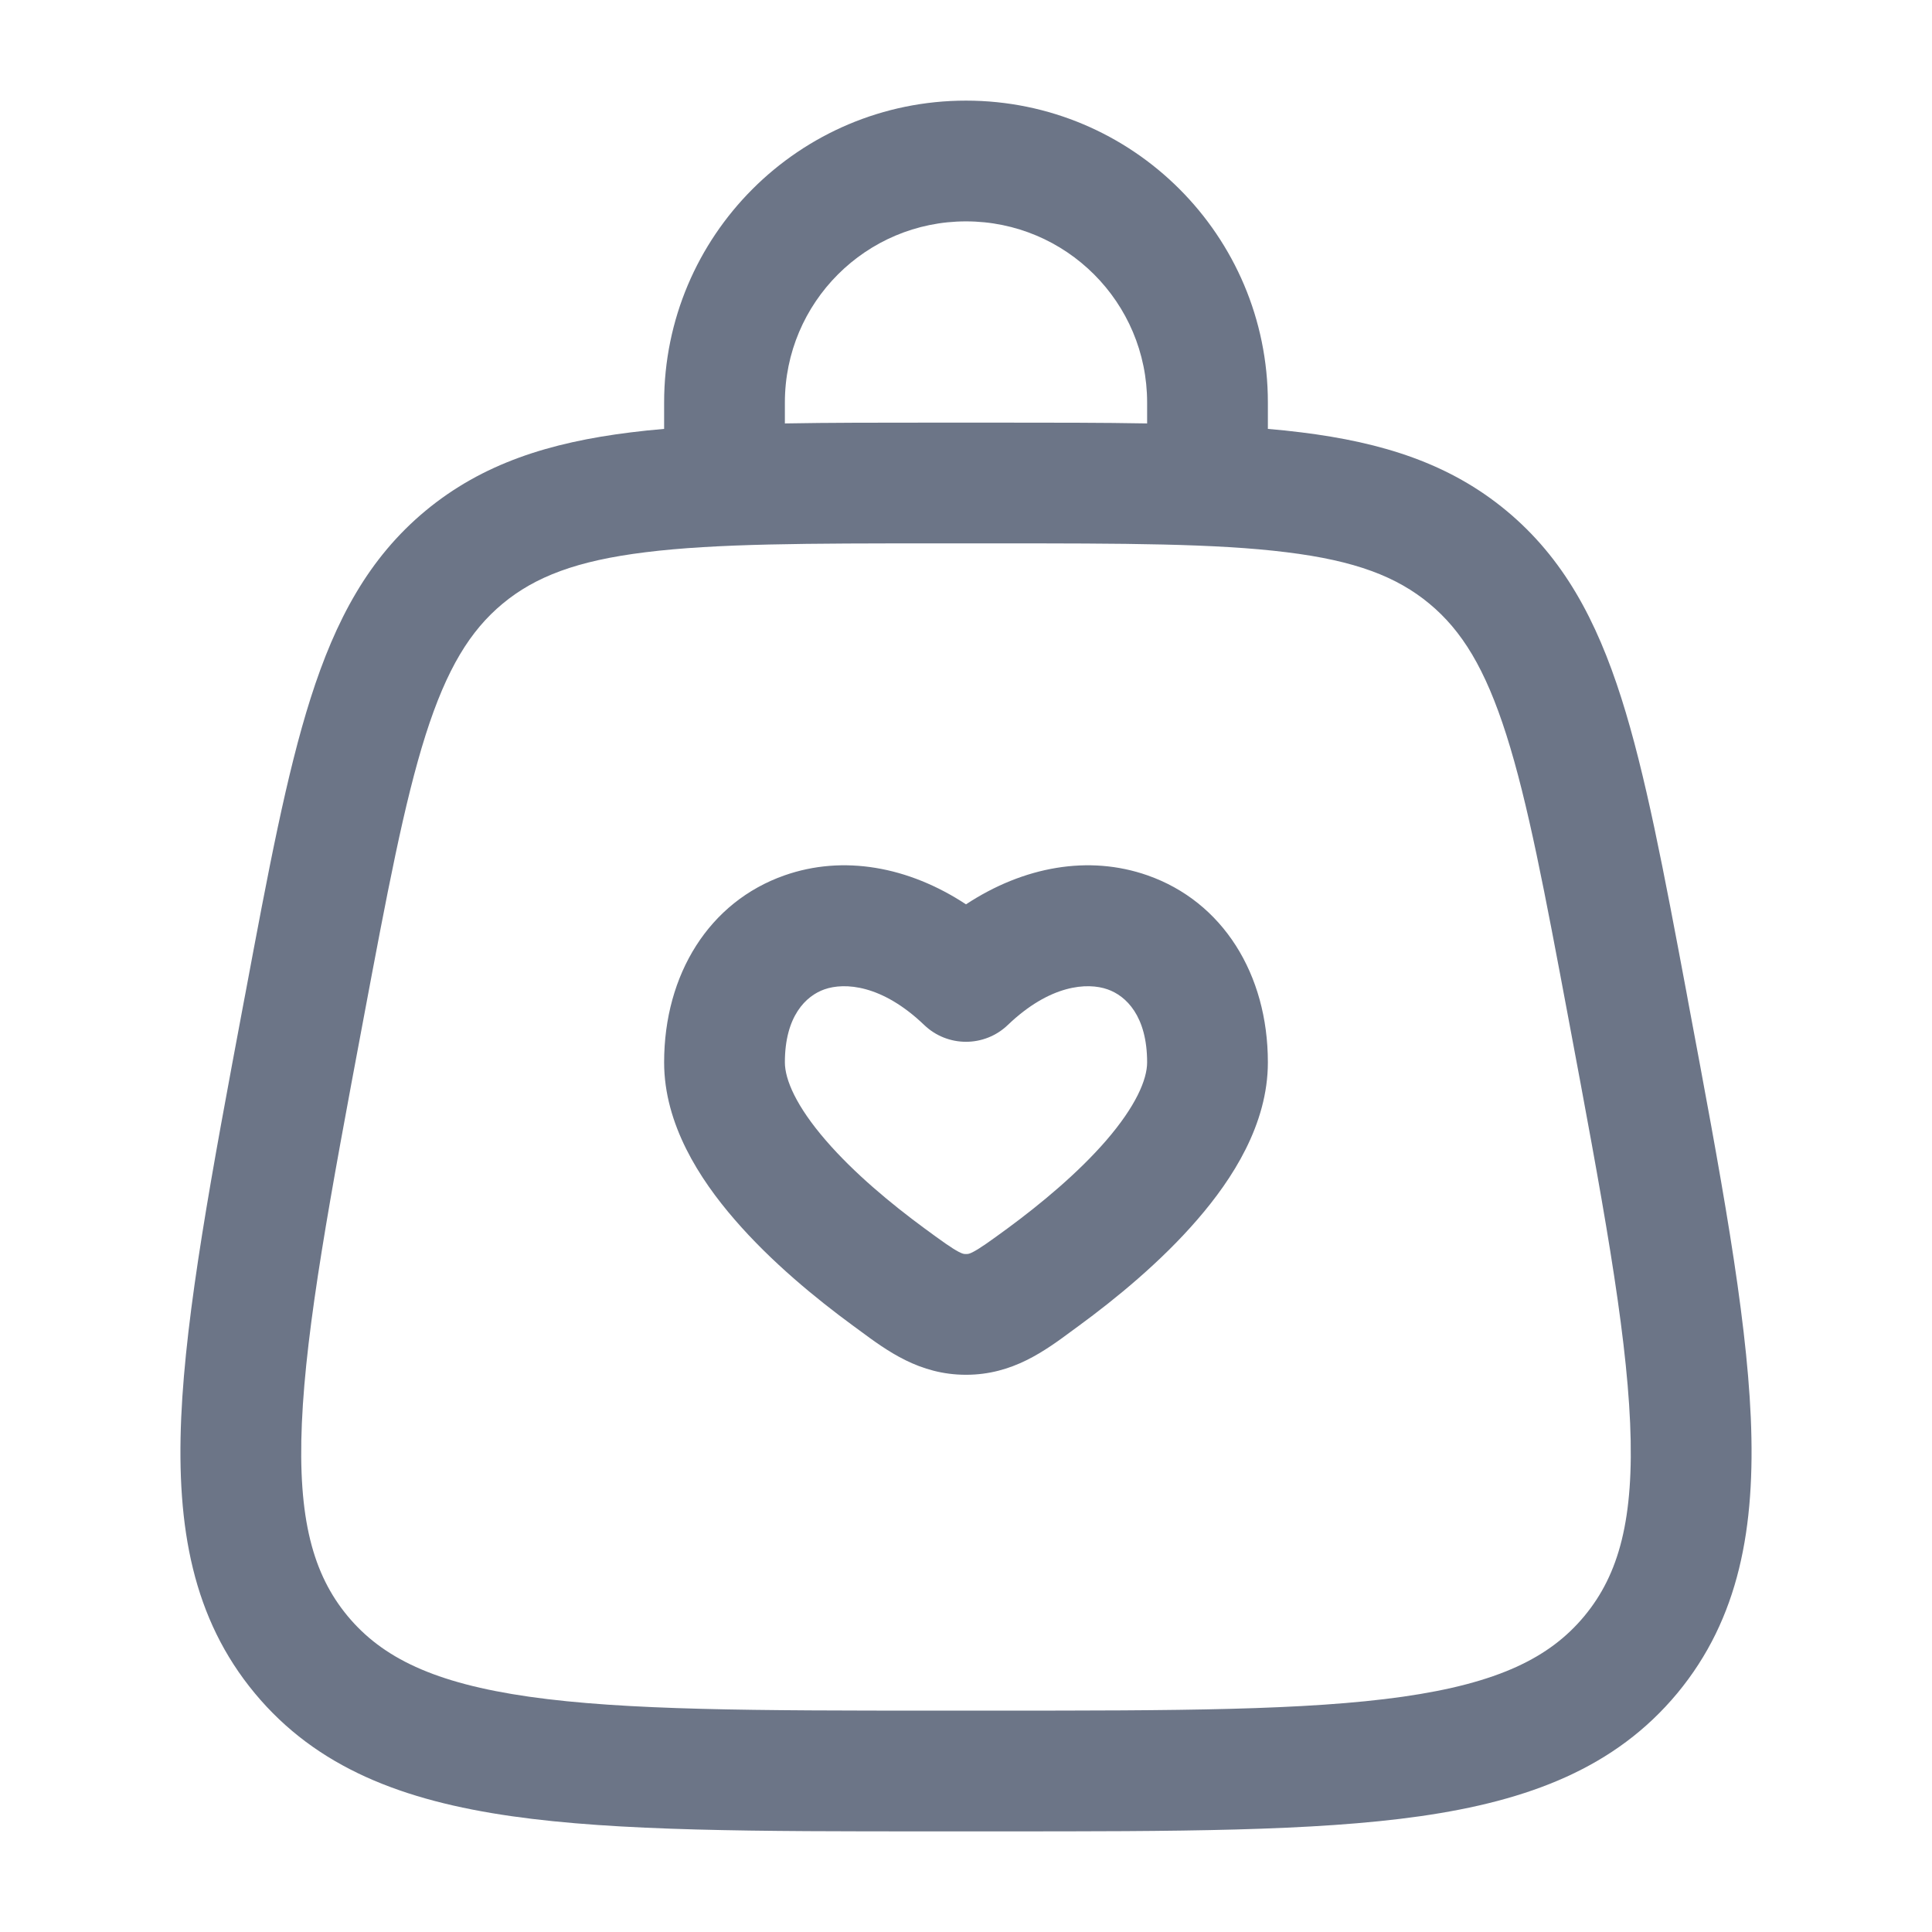 <svg width="30" height="30" viewBox="0 0 24 24" fill="none" xmlns="http://www.w3.org/2000/svg">
<!-- <g id="SVGRepo_bgCarrier" stroke-width="0"/>
<g id="SVGRepo_tracerCarrier" stroke-linecap="round" stroke-linejoin="round"/> -->
<g id="SVGRepo_iconCarrier">
  <path fill-rule="evenodd" clip-rule="evenodd" d="M12 2.75C10.758 2.75 9.75 3.757 9.75 5V5.26C10.307 5.25 10.918 5.25 11.589 5.25H12.411C13.082 5.25 13.693 5.25 14.25 5.26V5C14.25 3.757 13.243 2.75 12 2.75ZM15.75 5.328V5C15.75 2.929 14.071 1.25 12 1.25C9.929 1.25 8.25 2.929 8.25 5V5.328C8.107 5.34 7.969 5.354 7.836 5.371C6.826 5.496 5.994 5.758 5.286 6.345C4.579 6.932 4.168 7.702 3.859 8.672C3.56 9.611 3.333 10.819 3.049 12.338L3.028 12.448C2.626 14.591 2.31 16.28 2.251 17.611C2.192 18.976 2.395 20.106 3.165 21.034C3.934 21.961 5.008 22.369 6.36 22.562C7.679 22.75 9.397 22.75 11.578 22.75H12.423C14.603 22.75 16.321 22.75 17.64 22.562C18.992 22.369 20.066 21.961 20.836 21.034C21.605 20.106 21.808 18.976 21.749 17.611C21.691 16.28 21.374 14.591 20.972 12.448L20.952 12.338C20.667 10.819 20.44 9.611 20.141 8.672C19.832 7.702 19.421 6.932 18.714 6.345C18.007 5.758 17.174 5.496 16.164 5.371C16.031 5.354 15.893 5.34 15.75 5.328ZM8.02 6.86C7.165 6.965 6.648 7.164 6.244 7.499C5.841 7.834 5.55 8.305 5.288 9.127C5.021 9.968 4.81 11.085 4.514 12.664C4.098 14.881 3.803 16.465 3.75 17.677C3.698 18.868 3.889 19.558 4.319 20.076C4.749 20.593 5.392 20.908 6.572 21.077C7.773 21.248 9.384 21.25 11.639 21.25H12.361C14.617 21.25 16.227 21.248 17.428 21.077C18.609 20.908 19.252 20.593 19.681 20.076C20.111 19.558 20.302 18.868 20.25 17.677C20.197 16.465 19.902 14.881 19.486 12.664C19.19 11.085 18.98 9.968 18.712 9.127C18.45 8.305 18.16 7.834 17.756 7.499C17.352 7.164 16.836 6.965 15.98 6.86C15.104 6.751 13.967 6.75 12.361 6.75H11.639C10.033 6.75 8.896 6.751 8.02 6.86ZM10.242 12.29C10.013 12.37 9.75 12.621 9.75 13.197C9.75 13.411 9.891 13.742 10.26 14.168C10.608 14.571 11.069 14.954 11.487 15.261C11.713 15.427 11.82 15.503 11.906 15.549C11.961 15.578 11.976 15.578 12 15.578C12.025 15.578 12.04 15.578 12.094 15.549C12.18 15.503 12.287 15.427 12.514 15.261C12.931 14.954 13.392 14.571 13.741 14.168C14.109 13.742 14.25 13.411 14.25 13.197C14.25 12.621 13.988 12.37 13.758 12.29C13.508 12.202 13.044 12.23 12.519 12.733C12.229 13.011 11.771 13.011 11.481 12.733C10.956 12.23 10.492 12.202 10.242 12.29ZM12 11.234C11.284 10.763 10.475 10.618 9.746 10.874C8.813 11.201 8.25 12.1 8.25 13.197C8.25 13.967 8.691 14.648 9.125 15.149C9.578 15.674 10.139 16.133 10.599 16.47C10.623 16.487 10.646 16.505 10.67 16.522C11.021 16.782 11.421 17.078 12 17.078C12.579 17.078 12.979 16.782 13.33 16.522C13.354 16.505 13.378 16.487 13.401 16.47C13.861 16.133 14.422 15.674 14.875 15.149C15.309 14.648 15.75 13.967 15.75 13.197C15.75 12.1 15.188 11.201 14.255 10.874C13.525 10.618 12.716 10.763 12 11.234Z" fill="#6C7587"/> </g>
</svg>
